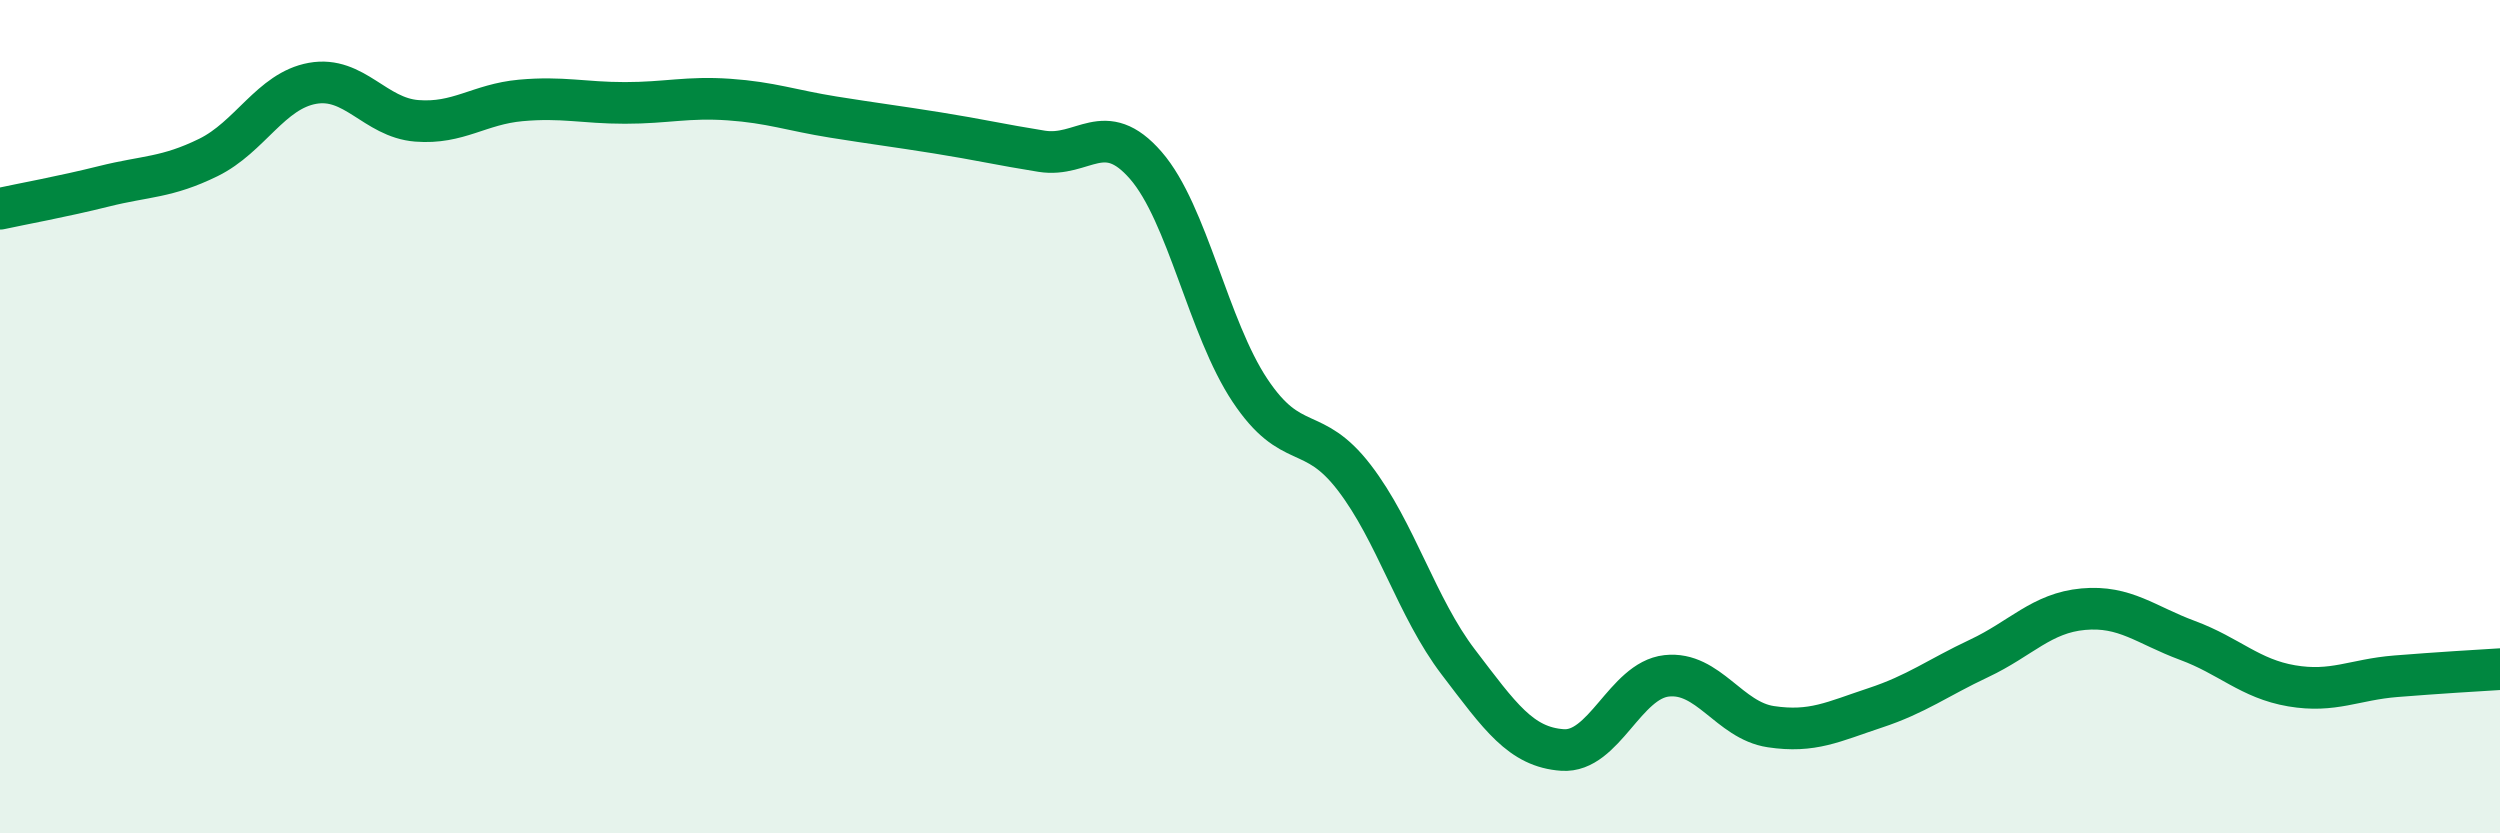 
    <svg width="60" height="20" viewBox="0 0 60 20" xmlns="http://www.w3.org/2000/svg">
      <path
        d="M 0,5.01 C 0.5,4.9 1.5,4.72 2.5,4.47 C 3.5,4.22 4,4.27 5,3.78 C 6,3.29 6.5,2.18 7.5,2 C 8.5,1.82 9,2.82 10,2.9 C 11,2.98 11.5,2.5 12.5,2.41 C 13.5,2.32 14,2.47 15,2.47 C 16,2.47 16.5,2.32 17.5,2.39 C 18.5,2.46 19,2.65 20,2.81 C 21,2.97 21.5,3.03 22.5,3.19 C 23.5,3.35 24,3.47 25,3.63 C 26,3.79 26.5,2.82 27.5,3.97 C 28.5,5.12 29,7.87 30,9.37 C 31,10.87 31.5,10.16 32.5,11.46 C 33.5,12.76 34,14.58 35,15.89 C 36,17.2 36.5,17.93 37.5,18 C 38.5,18.07 39,16.33 40,16.22 C 41,16.11 41.5,17.29 42.5,17.44 C 43.5,17.59 44,17.32 45,16.99 C 46,16.66 46.5,16.27 47.5,15.8 C 48.5,15.33 49,14.71 50,14.62 C 51,14.53 51.5,15 52.5,15.37 C 53.5,15.74 54,16.29 55,16.46 C 56,16.63 56.5,16.31 57.5,16.23 C 58.5,16.15 59.5,16.09 60,16.06L60 20L0 20Z"
        fill="#008740"
        opacity="0.1"
        stroke-linecap="round"
        stroke-linejoin="round"
      />
      <path
        d="M 0,5.01 C 0.5,4.9 1.5,4.72 2.5,4.47 C 3.5,4.22 4,4.27 5,3.78 C 6,3.29 6.5,2.18 7.5,2 C 8.5,1.82 9,2.82 10,2.9 C 11,2.98 11.5,2.5 12.5,2.41 C 13.5,2.32 14,2.47 15,2.47 C 16,2.47 16.5,2.32 17.5,2.39 C 18.5,2.46 19,2.65 20,2.81 C 21,2.97 21.5,3.03 22.5,3.19 C 23.5,3.35 24,3.47 25,3.63 C 26,3.79 26.5,2.82 27.5,3.97 C 28.5,5.12 29,7.87 30,9.37 C 31,10.87 31.5,10.16 32.5,11.46 C 33.5,12.76 34,14.58 35,15.89 C 36,17.2 36.5,17.93 37.5,18 C 38.5,18.07 39,16.33 40,16.22 C 41,16.11 41.5,17.29 42.5,17.44 C 43.5,17.59 44,17.32 45,16.99 C 46,16.66 46.5,16.27 47.5,15.8 C 48.5,15.33 49,14.71 50,14.62 C 51,14.53 51.5,15 52.5,15.37 C 53.5,15.74 54,16.29 55,16.46 C 56,16.63 56.5,16.31 57.5,16.23 C 58.5,16.15 59.5,16.09 60,16.06"
        stroke="#008740"
        stroke-width="1"
        fill="none"
        stroke-linecap="round"
        stroke-linejoin="round"
      />
    </svg>
  
